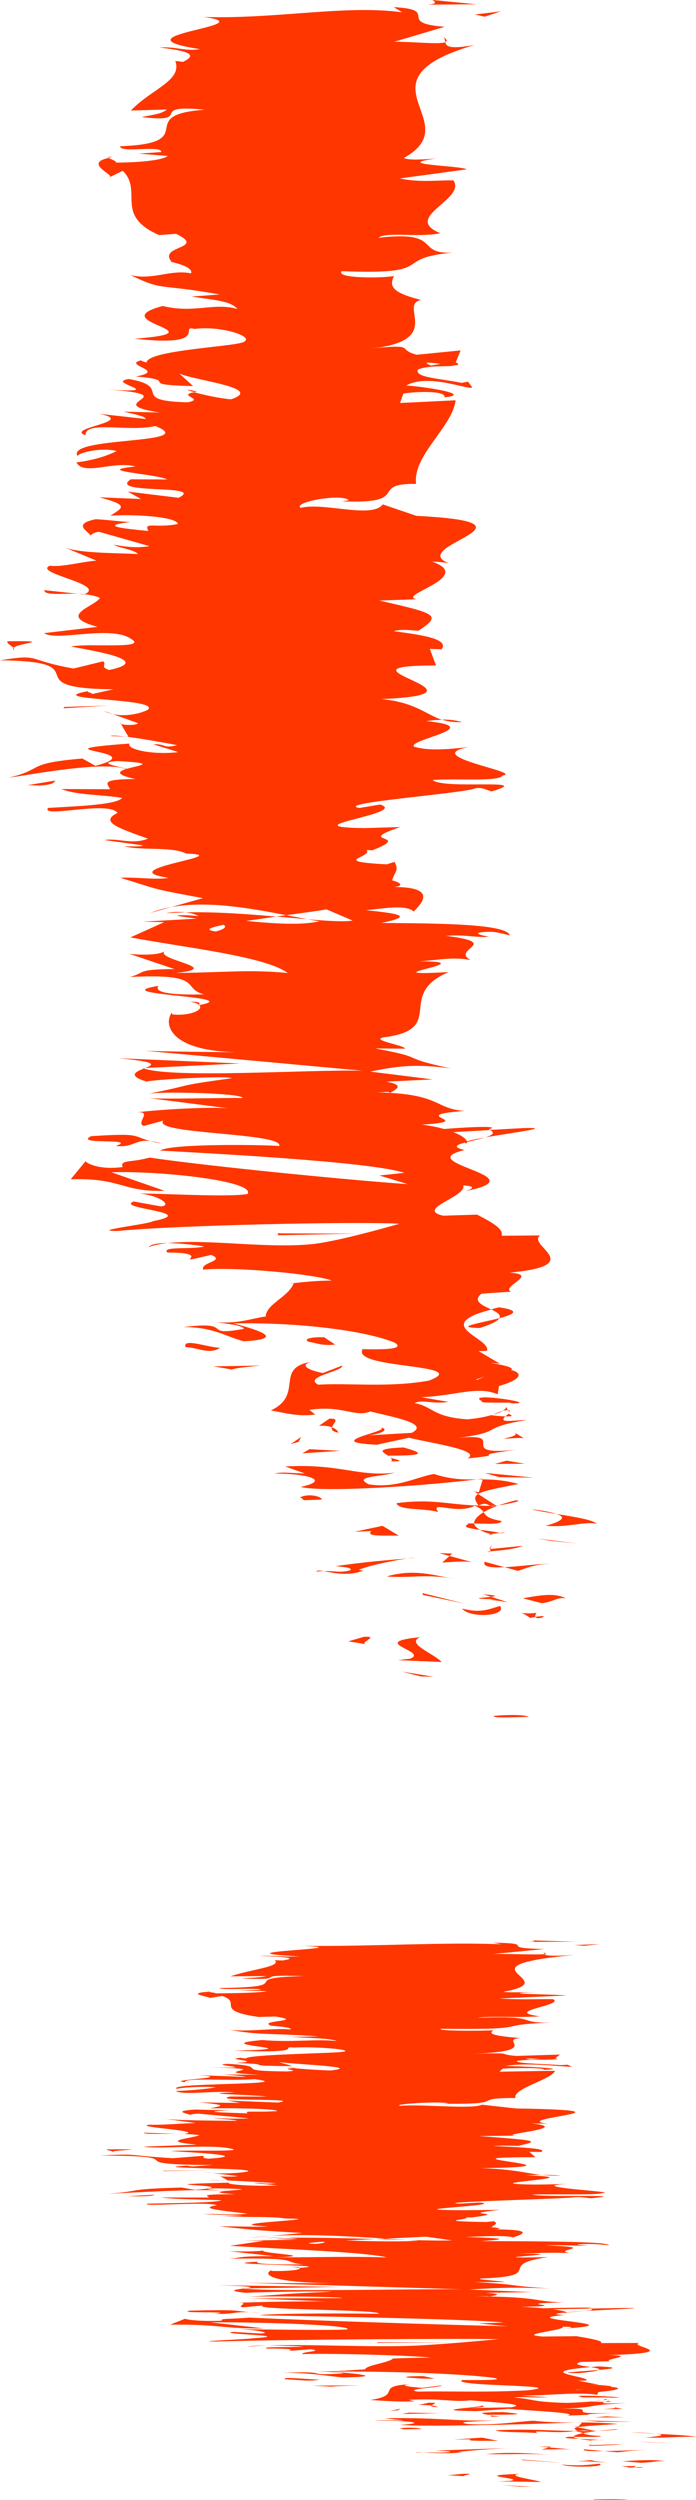 <?xml version="1.0" encoding="UTF-8"?> <svg xmlns="http://www.w3.org/2000/svg" width="56" height="201" viewBox="0 0 56 201" fill="none"><path d="M47.754 200.963C47.538 201.032 50.092 200.982 50.55 200.987C49.973 200.881 47.089 200.973 47.754 200.963Z" fill="#FF3600"></path><path d="M41.848 199.926L42.892 199.935L40.322 199.799L41.848 199.926Z" fill="#FF3600"></path><path d="M41.803 198.896C37.456 199.035 42.541 199.263 41.006 199.459L40.017 199.499L43.53 199.548C42.956 199.331 40.603 199.065 41.803 198.896Z" fill="#FF3600"></path><path d="M51.172 198.262C49.478 198.312 49.701 198.158 50.653 198.394C50.836 198.38 50.943 198.375 51.08 198.367C51.053 198.346 51.053 198.315 51.172 198.262Z" fill="#FF3600"></path><path d="M51.08 198.368C52.499 198.284 51.211 198.474 51.08 198.368Z" fill="#FF3600"></path><path d="M50.067 197.878L51.593 198.006C52.592 197.967 52.808 197.839 53.538 197.879C52.698 197.741 51.706 197.779 50.067 197.878Z" fill="#FF3600"></path><path d="M46.875 197.773L47.522 197.841C47.94 197.824 48.084 197.803 46.875 197.773Z" fill="#FF3600"></path><path d="M48.889 197.984L47.525 197.84C46.823 197.867 45.41 197.882 48.019 197.907C46.728 197.906 47.971 197.926 48.889 197.984Z" fill="#FF3600"></path><path d="M48.23 198.078C47.29 198.167 46.701 198.275 45.181 198.147C45.803 198.413 48.861 198.345 48.23 198.078Z" fill="#FF3600"></path><path d="M37.291 198.886L36.024 199.006L37.492 199.084C36.763 199.044 38.652 198.866 37.288 198.886H37.291Z" fill="#FF3600"></path><path d="M52.249 196.975C51.321 196.975 49.783 197.044 48.599 197.065L49.67 197.161C50.299 197.101 50.876 196.994 52.249 196.975Z" fill="#FF3600"></path><path d="M48.599 197.063L46.993 196.92C46.816 197.062 47.576 197.081 48.599 197.063Z" fill="#FF3600"></path><path d="M42.037 197.792L45.401 198.02L41.988 197.742L42.037 197.792Z" fill="#FF3600"></path><path d="M52.317 196.373L54.468 196.443L51.215 196.312L52.317 196.373Z" fill="#FF3600"></path><path d="M51.908 195.978C53.691 196.029 54.908 195.863 56.007 195.924C55.684 195.818 54.145 195.74 52.769 195.668C53.541 195.75 53.352 195.845 51.908 195.979V195.978Z" fill="#FF3600"></path><path d="M50.758 195.545C51.188 195.586 51.954 195.625 52.769 195.667C52.354 195.624 51.762 195.583 50.758 195.545Z" fill="#FF3600"></path><path d="M47.431 196.648C47.989 196.631 49.454 196.595 50.068 196.502L47.467 196.587C47.455 196.605 47.443 196.627 47.434 196.649L47.431 196.648Z" fill="#FF3600"></path><path d="M47.382 196.589L47.464 196.586C47.516 196.519 47.571 196.472 47.599 196.451C47.577 196.468 47.513 196.51 47.382 196.588V196.589Z" fill="#FF3600"></path><path d="M47.422 196.664C47.428 196.658 47.434 196.654 47.431 196.648C47.174 196.656 47.088 196.661 47.422 196.664Z" fill="#FF3600"></path><path d="M44.363 197.357C42.898 197.277 41.317 197.098 39.11 197.305C40.902 197.356 42.159 197.238 44.363 197.357Z" fill="#FF3600"></path><path d="M44.167 196.77L43.584 196.942C44.271 196.933 45.275 196.894 46.001 196.933L44.167 196.77Z" fill="#FF3600"></path><path d="M43.331 196.695L44.167 196.77L44.381 196.706L43.331 196.695Z" fill="#FF3600"></path><path d="M48.34 195.852C47.199 195.789 47.098 195.712 46.909 195.623C46.405 195.723 46.137 195.824 46.149 195.917C46.97 195.923 48.441 195.952 48.34 195.851V195.852Z" fill="#FF3600"></path><path d="M47.645 196.21C47.584 196.206 47.556 196.199 47.495 196.195C47.275 196.207 47.204 196.215 47.645 196.21Z" fill="#FF3600"></path><path d="M46.859 194.744C46.7 194.75 46.551 194.756 46.386 194.762C46.538 194.762 46.676 194.762 46.837 194.762L46.859 194.744Z" fill="#FF3600"></path><path d="M45.663 195.937C45.166 196.013 45.807 196.051 46.615 196.085C46.35 196.034 46.173 195.978 46.148 195.917C45.779 195.914 45.535 195.915 45.663 195.937Z" fill="#FF3600"></path><path d="M49.519 195.311C48.976 195.352 48.518 195.398 48.094 195.447C48.915 195.403 50.197 195.319 49.519 195.311Z" fill="#FF3600"></path><path d="M48.215 196.165C48.258 196.168 48.303 196.171 48.331 196.175C48.889 196.147 48.615 196.152 48.215 196.165Z" fill="#FF3600"></path><path d="M48.215 196.167C47.836 196.134 47.189 196.11 46.615 196.086C46.823 196.128 47.107 196.167 47.494 196.198C47.677 196.187 47.958 196.176 48.215 196.168V196.167Z" fill="#FF3600"></path><path d="M30.101 194.611C32.518 194.605 34.767 194.777 32.185 194.961C34.007 195.108 41.952 194.938 46.387 194.763C45.331 194.766 44.357 194.774 42.917 194.621C41.601 194.689 39.855 195.012 37.658 194.89C36.397 194.68 38.5 194.703 39.77 194.587C36.764 194.701 35.366 194.342 30.943 194.425L32.515 194.605C31.828 194.614 30.723 194.552 30.098 194.611H30.101Z" fill="#FF3600"></path><path d="M46.164 195.079L46.469 195.145C46.884 195.064 47.846 195 49.729 194.883C48.542 194.78 47.641 194.764 46.839 194.762L46.527 195.099L46.164 195.079Z" fill="#FF3600"></path><path d="M46.499 195.449C43.862 195.417 42.736 195.263 39.898 195.386C40.096 195.584 42.104 195.509 43.255 195.618C42.577 195.302 44.729 195.699 46.2 195.454C46.652 195.514 46.795 195.569 46.908 195.622C47.223 195.561 47.613 195.503 48.095 195.446C48.031 195.449 47.986 195.452 47.934 195.455H47.943C47.928 195.456 47.919 195.456 47.9 195.456C47.574 195.473 47.375 195.479 47.564 195.462C47.531 195.462 47.519 195.457 47.51 195.456C47.143 195.456 46.823 195.453 46.517 195.45C47.052 195.352 47.198 195.43 47.51 195.456C47.632 195.456 47.781 195.456 47.9 195.456C47.909 195.456 47.922 195.456 47.934 195.455L46.472 195.145C46.112 195.216 46.191 195.301 46.502 195.449H46.499Z" fill="#FF3600"></path><path d="M33.442 197.182C33.674 197.17 33.861 197.169 34.053 197.166C33.729 197.148 33.51 197.142 33.442 197.182Z" fill="#FF3600"></path><path d="M35.02 197.036C35.389 197.055 36.443 197.066 36.177 197.145C35.393 197.219 34.916 197.156 34.053 197.167C34.755 197.207 35.951 197.311 37.218 197.156L36.858 197.136C37.749 196.998 41.018 196.802 41.378 196.822C39.016 196.88 37.331 196.928 35.017 197.036H35.02Z" fill="#FF3600"></path><path d="M40.09 196.238L38.777 195.98L36.513 196.137L37.88 196.118C37.355 196.275 39.037 196.228 40.09 196.238Z" fill="#FF3600"></path><path d="M48.166 194.704L50.947 194.717L47.013 194.594L48.166 194.704Z" fill="#FF3600"></path><path d="M47.808 194.358L50.225 194.352L48.76 194.271L47.808 194.358Z" fill="#FF3600"></path><path d="M17.063 174.71L16.376 174.631C16.587 174.669 16.819 174.693 17.063 174.71Z" fill="#FF3600"></path><path d="M16.899 175.287L18.09 175.3C17.433 175.274 16.951 175.263 16.899 175.287Z" fill="#FF3600"></path><path d="M47.034 185.801C49.287 185.675 52.778 185.531 50.062 185.558L47.416 185.606C47.892 185.683 47.602 185.747 47.034 185.802V185.801Z" fill="#FF3600"></path><path d="M31.025 179.979C30.766 179.99 30.491 180.002 30.223 180.014C31.132 180.04 31.987 180.064 32.759 180.086C32.237 180.053 31.648 180.017 31.028 179.979H31.025Z" fill="#FF3600"></path><path d="M20.065 179.925L21.768 179.768C21.173 179.803 20.606 179.854 20.065 179.925Z" fill="#FF3600"></path><path d="M14.257 171.557L11.559 171.463C11.574 171.609 12.932 171.545 14.257 171.557Z" fill="#FF3600"></path><path d="M46.595 190.797C47.623 190.691 48.054 190.61 48.176 190.539C46.665 190.668 44.388 190.779 46.595 190.797Z" fill="#FF3600"></path><path d="M45.165 174.92C44.686 174.873 44.146 174.852 43.557 174.854C44.008 174.903 44.518 174.931 45.165 174.92Z" fill="#FF3600"></path><path d="M48.148 190.254C47.885 190.273 47.751 190.291 47.528 190.311C47.977 190.38 48.34 190.451 48.175 190.54C49.302 190.445 49.994 190.339 48.148 190.255V190.254Z" fill="#FF3600"></path><path d="M16.741 160.132C16.86 160.124 16.918 160.114 17.058 160.108C16.701 160.104 16.683 160.115 16.741 160.132Z" fill="#FF3600"></path><path d="M43.63 156.963C43.792 156.997 43.792 157.049 43.825 157.099C44.008 157.076 43.993 157.036 43.63 156.963Z" fill="#FF3600"></path><path d="M48.862 192.949C49.156 192.959 49.04 193.022 48.862 192.949Z" fill="#FF3600"></path><path d="M38.417 193.386C38.118 193.372 37.739 193.363 37.126 193.366C37.764 193.367 38.17 193.375 38.417 193.386Z" fill="#FF3600"></path><path d="M31.623 189.616C31.623 189.616 31.633 189.612 31.633 189.609C31.114 189.634 31.215 189.63 31.623 189.616Z" fill="#FF3600"></path><path d="M47.665 193.067C47.989 193.037 48.257 193.004 48.446 192.967C48.242 192.984 47.989 193.015 47.665 193.067Z" fill="#FF3600"></path><path d="M48.918 193.045C48.802 193.071 48.735 193.092 48.668 193.112C49.111 193.118 49.385 193.108 48.918 193.045Z" fill="#FF3600"></path><path d="M48.712 192.846C48.758 192.887 48.636 192.928 48.446 192.967C48.623 192.951 48.773 192.944 48.861 192.947C48.819 192.926 48.764 192.895 48.712 192.846Z" fill="#FF3600"></path><path d="M23.615 166.273C23.698 166.268 23.753 166.263 23.865 166.258C22.767 166.181 22.944 166.214 23.615 166.273Z" fill="#FF3600"></path><path d="M19.455 183.988C19.483 183.991 19.55 183.993 19.584 183.996C19.614 183.992 19.651 183.988 19.675 183.984L19.455 183.988Z" fill="#FF3600"></path><path d="M17.474 183.727C20.773 183.828 20.37 183.895 19.677 183.984L27.311 183.866L17.477 183.728L17.474 183.727Z" fill="#FF3600"></path><path d="M16.293 173.327L13.915 173.516C9.999 173.288 11.348 173.123 8 173.301C16.293 173.327 8.852 174.036 17.135 174.06L15.392 174.185C15.472 174.15 14.983 174.145 15.069 174.109C11.101 174.353 21.063 174.286 19.885 174.597C19.25 174.706 18.048 174.782 17.062 174.709L19.113 174.949C18.951 175.02 17.514 175.003 17.669 174.933L18.331 175.301L18.087 175.299C19.39 175.35 21.399 175.468 22.253 175.525C21.063 175.62 21.374 175.48 20.34 175.503L22.348 175.705C20.199 175.79 18.115 175.623 18.423 175.482C10.149 175.679 20.508 175.649 15.679 176.065L14.626 175.873C9.926 176.003 11.632 176.152 8.702 176.374C10.234 176.32 16.085 175.929 18.154 176.148C17.529 176.211 17.233 176.294 18.902 176.412C15.954 176.417 16.68 176.532 16.848 176.678L12.944 176.673C14.074 176.83 16.061 176.814 17.822 176.905C17.44 177.081 14.416 177.122 11.867 177.168C11.251 177.451 16.714 176.966 17.456 177.299C15.966 177.536 17.562 177.698 19.903 177.974C18.56 178.14 17.517 177.949 16.399 178.01L19.516 178.15C19.442 178.186 18.484 178.176 18.002 178.171C19.21 178.292 21.902 178.174 22.968 178.364C27.268 178.408 16.689 178.771 21.579 179C20.471 179.06 19.186 178.977 17.675 178.998C20.886 179.318 20.01 179.273 24.329 179.532L21.771 179.767C24.698 179.592 28.174 179.798 31.028 179.979C32.441 179.916 33.681 179.862 34.27 179.826L36.373 180.12C35.732 180.158 34.392 180.131 32.759 180.086C33.082 180.106 33.4 180.124 33.696 180.139C32.255 180.249 30 180.199 27.817 180.129C28.626 180.091 29.435 180.052 30.223 180.015C27.848 179.948 25.22 179.885 22.934 179.906C23.386 179.924 23.773 179.961 23.99 180.001C23.346 179.983 22.769 179.973 22.382 179.982C21.97 179.993 22.836 180.023 23.831 180.069L19.482 180.149L21.213 180.161L18.496 180.56C22.885 180.83 29.337 181.055 31.147 181.493C27.952 181.393 25.934 181.485 22.153 181.491C26.151 181.358 20.444 181.151 21.249 180.918C20.831 181.04 19.027 181.019 18.399 180.99L22.049 181.392C18.954 181.392 19.732 181.486 18.457 181.598C24.567 181.498 22.537 181.892 24.417 182.053C22.363 182.07 20.267 182.038 20.755 181.831C16.161 182.071 27.946 182.099 24.042 182.333C23.99 182.283 24.304 182.255 23.261 182.239C25.089 182.35 23.654 182.639 21.863 182.579L21.82 182.529C21.106 182.863 21.808 183.538 27.003 183.567C26.331 183.573 20.743 183.547 19.693 183.532L37.181 184.054C32.722 184.019 22.107 184.262 19.58 183.997C18.948 184.079 18.209 184.179 19.79 184.339C20.422 184.283 26.23 184.179 26.642 184.251C21.686 184.473 23.993 184.401 19.772 184.667C20.724 184.583 27.72 184.644 27.503 184.771C26.456 184.755 20.602 184.811 19.873 184.767L26.749 185.054C25.51 184.981 20.932 185.065 18.994 185.145C20.337 185.106 18.881 185.42 19.564 185.502L21.148 185.361C20.126 185.724 30.818 185.671 30.473 186.026C29.05 185.99 21.741 185.961 20.886 186.146C24.405 186.212 37.813 186.431 40.529 186.729L38.524 186.799L40.822 187.027C35.527 186.906 24.378 186.54 20.038 186.33C18.453 186.472 17.669 186.378 17.861 186.578C15.981 186.659 14.998 186.483 14.886 186.424L13.689 186.899C17.794 186.858 17.822 187.236 21.24 187.201L16.964 186.715C21.06 186.674 28.62 186.95 27.915 187.285C26.288 187.377 20.608 187.26 19.241 187.274C20.657 187.309 21.954 187.574 20.956 187.61L18.756 187.48C17.221 187.673 24.21 187.753 20.306 187.996C20.047 188.073 15.035 188.253 17.465 188.253C22.14 188.102 36.623 188 40.142 188.063C39.828 188.091 35.686 188.487 33.378 188.588C29.713 188.734 24.619 188.448 21.472 188.573C22.592 188.571 23.981 188.632 24.427 188.659C23.474 188.745 20.953 188.645 21.469 188.817C25.632 188.822 21.136 189.174 24.991 188.88C26.188 189.043 24.146 189.066 24.338 189.265C27.024 189.185 33.497 189.39 34.691 189.553C33.632 189.549 32.258 189.596 31.63 189.619C31.272 189.97 29.398 190.169 29.38 190.494C28.376 190.531 27.164 190.695 25.37 190.641C26.108 190.682 27.521 190.717 27.628 190.817C24.042 191.034 27.054 190.596 22.742 190.772C25.159 190.769 26.093 191.011 27.613 191.144C31.343 191.075 28.309 190.809 26.792 190.675C31.941 190.642 37.349 190.856 39.754 191.179C41.048 191.439 36.434 191.318 37.169 191.36C36.299 191.872 46.188 191.73 42.498 192.174C39.226 192.364 35.97 192.228 33.607 192.281C32.35 192.07 35.67 191.929 35.527 191.781L33.986 191.974C32.89 191.912 32.054 191.771 33 191.684C30.061 191.844 32.484 192.544 29.792 192.955C30.897 193.017 32.045 193.128 33.36 193.062L32.893 192.941C35.53 192.808 36.568 193.147 37.795 192.982C39.666 193.134 42.602 193.298 41.125 193.542L37.386 193.614C38.478 193.601 39.605 193.445 38.46 193.388C40.124 193.472 33.421 193.784 38.326 193.853L40.908 193.67C42.8 193.823 46.786 193.998 45.62 194.213C49.307 194.09 45.193 194.168 49.506 193.989C44.137 194.157 49.695 193.46 44.055 193.707C49.063 193.519 46.164 193.431 50.428 193.203C49.194 193.218 48.071 193.289 48.666 193.112C48.306 193.107 47.845 193.092 47.577 193.083C47.61 193.077 47.629 193.075 47.668 193.071C47.617 193.075 47.577 193.078 47.522 193.082C47.336 193.076 47.299 193.075 47.47 193.086C46.933 193.13 46.286 193.169 45.599 193.188C42.758 193.123 42.828 192.847 41.357 192.764C41.937 192.657 42.776 192.797 44.088 192.731L41.885 192.608C44.625 192.574 46.42 192.303 48.041 192.533L48.151 192.315C49.68 192.175 50.281 191.995 49.121 191.895C49.707 191.788 46.072 191.656 48.224 191.731L46.505 191.401L47.189 191.393C47.513 191.054 42.608 190.728 47.531 190.311C46.832 190.202 45.977 190.091 46.744 189.896L49.112 189.844C48.276 189.704 51.462 189.393 48.987 189.346C55.36 189.151 50.342 188.632 51.459 188.37L48.361 188.378C48.529 188.201 47.641 188.036 46.386 187.825L43.652 187.852C41.393 187.675 45.572 187.356 45.276 187.06C46.322 187.075 46.054 187.152 45.425 187.209C51.587 186.821 40.896 186.479 45.382 186.133C44.384 186.057 44.72 185.996 45.407 185.937C45.413 185.945 45.465 185.951 45.55 185.956C45.584 185.948 45.587 185.935 45.581 185.923C46.051 185.885 46.597 185.846 47.033 185.804C46.371 185.841 45.825 185.876 45.572 185.906C45.514 185.844 45.169 185.752 44.479 185.662L47.415 185.609C47.375 185.602 47.382 185.597 47.33 185.589C48.41 185.493 45.935 185.522 43.725 185.581C43.24 185.536 42.657 185.496 41.946 185.466C46.686 185.372 40.337 185.23 45.395 185.107C42.925 185.055 43.517 184.651 38.326 184.623C39.003 184.617 39.324 184.588 39.367 184.638C39.956 184.532 40.542 184.427 39.074 184.34L42.809 184.282L37.776 184.077C40.05 183.93 41.372 183.869 44.25 183.993C39.815 183.683 42.574 183.733 38.182 183.471L40.6 183.476C40.505 183.376 37.261 183.229 39.257 183.162C43.841 182.922 39.855 182.054 44.103 181.469C36.992 181.601 47.284 181.193 41.772 181.187C43.453 181.148 44.403 181.067 45.868 181.154C44.207 180.867 48.526 180.709 43.872 180.52C45.562 180.482 46.341 180.575 47.339 180.543C46.976 180.521 45.874 180.455 46.878 180.422C47.879 180.389 48.291 180.461 49.027 180.506C48.737 180.209 43.551 180.192 38.683 180.182C40.984 180.025 40.658 179.951 37.462 179.849C39.052 179.793 40.716 179.701 41.292 179.885C41.521 179.78 43.612 179.242 39.709 179.24C40.697 179.206 39.995 179.094 39.544 179.067C39.77 178.833 40.12 178.811 39.748 178.582L39.11 178.647C34.401 178.565 38.057 178.458 37.49 178.273L37.972 178.277C41.36 177.845 36.342 178.096 40.212 177.669L37.285 177.697C30.985 177.668 40.993 177.319 38.582 177.079L36.913 177.17C34.755 177.039 45.471 176.786 46.255 176.652C46.802 176.622 47.134 176.697 47.54 176.737C51.248 176.384 43.704 176.696 42.809 176.437C44.879 176.387 48.071 176.493 48.453 176.318C50.128 176.23 41.729 175.818 45.697 175.575C44.103 175.629 42.51 175.682 41.314 175.563C40.743 175.378 47.339 175.058 42.312 174.894C42.748 174.87 43.163 174.861 43.56 174.86C42.263 174.719 41.402 174.4 38.68 174.316C48.792 174.181 33.76 173.434 43.084 173.436L42.584 173.001L43.536 173.013C44.152 172.734 41.918 172.636 39.681 172.537C40.316 172.473 41.186 172.52 41.674 172.525C43.557 172.118 43.16 172.079 38.518 171.735L41.543 171.701C39.785 171.607 46.292 171.116 42.764 170.714C43.105 170.718 43.694 170.727 44.119 170.759C40.569 170.305 52.521 169.695 41.506 169.515L38.796 169.215C37.935 169.598 34.016 169.15 32.182 169.306C31.538 169.154 35.512 168.921 36.073 169.108L35.521 169.135C41.262 169.212 37.563 168.661 41.476 168.678C41.204 167.922 44.394 167.193 44.659 166.488L40.191 166.558L40.453 166.312C41.494 166.251 43.948 166.235 43.759 166.41C46.292 166.324 41.647 166.11 40.676 166.102C42.495 165.762 45.88 166.25 45.99 166.144L45.66 166L45.138 166.031C43.316 165.91 41.384 165.895 41.61 165.684C42.507 165.553 44.366 165.623 44.54 165.57C44.857 165.571 45.007 165.555 44.671 165.49L45.062 165.181L41.534 165.294C39.8 165.151 41.726 165.002 37.728 165.134C43.89 164.942 39.971 163.981 41.888 163.858C39.324 163.656 39.376 163.465 39.696 163.23C38.961 163.286 34.996 163.307 35.487 163.105C43.664 163.21 39.049 162.745 44.94 162.603C41.033 162.735 43.997 162.021 38.448 162.229C39.116 162.062 41.509 162.231 43.438 162.111C40.282 161.693 45.532 161.23 44.485 160.726C43.414 160.713 41.766 160.79 40.175 160.675L45.556 160.436C45.034 160.335 39.364 160.315 43.099 160.153C42.196 160.174 40.832 160.206 40.493 160.138C45.764 159.188 36.302 158.113 46.188 157.177C44.1 157.3 43.899 157.208 43.829 157.106C43.328 157.169 41.176 157.089 39.721 157.093L43.783 156.701C39.748 156.6 43.533 156.253 39.678 156.186L40.365 156.322C35.817 156.118 30.226 156.504 24.381 156.443C29.551 156.672 16.68 156.918 24.079 157.286C22.882 157.35 22.198 157.214 20.84 157.244C23.343 157.34 23.859 157.443 22.724 157.62L22.104 157.596C22.687 158.116 20.202 158.323 18.53 158.896L21.423 158.868C21.029 158.991 20.123 159.012 19.397 159.067C23.773 159.233 19.659 158.718 24.488 158.874C18.597 159.008 24.359 159.753 17.669 159.831C17.626 160.023 21.02 159.791 20.971 159.983L19.159 160.025L21.487 160.085C21.097 160.209 18.832 160.262 17.3 160.259C17.483 160.229 16.876 160.17 16.744 160.136C14.605 160.29 17.452 160.601 16.753 160.654L17.877 160.475C19.546 161.007 17.141 161.636 20.801 162.159L22.168 162.126C24.677 162.522 20.657 162.429 21.811 162.858L21.487 162.841C22.843 162.932 23.526 163.047 23.364 163.162C21.771 163.049 20.251 163.352 18.49 163.205C21.185 163.634 20.611 163.42 25.672 163.714L23.407 163.77C25.452 163.872 26.529 163.883 27.109 164.096C25.171 163.916 23.657 164.22 21.094 164.017C16.128 164.445 26.072 164.693 18.826 164.874C25.086 165.097 22.314 164.5 23.651 164.619C25.702 164.529 28.33 164.802 27.695 164.939C27.552 165.08 19.674 165.156 19.784 165.514C19.815 165.478 19.342 165.475 19.369 165.439C17.767 165.568 21.527 165.708 18.927 165.864C22.711 165.966 18.704 166.077 23.535 166.116L22.427 165.785C23.685 165.974 29.334 166.163 26.587 166.462C25.614 166.436 24.335 166.341 23.621 166.277C22.192 166.362 24.561 166.452 23.096 166.54C18.258 166.501 22.055 166.139 18.371 165.931C16.326 166.021 21.863 166.316 16.628 166.203C23.285 166.364 15.78 166.553 20.859 166.808L17.962 166.785C18.417 166.825 19.784 166.907 19.708 166.977L15.957 166.841C19.155 167.045 13.146 167.213 14.886 167.405C14.803 167.01 18.377 167.324 20.495 167.162C24.362 167.655 12.914 167.425 14.293 167.973C13.887 167.898 16.039 167.699 17.379 167.817C16.781 167.92 15.667 168.054 14.147 168.115C14.742 168.477 17.129 168.065 18.905 168.222C15.374 168.339 20.34 168.402 21.466 168.561L18.521 168.557C16.625 168.965 24.655 168.677 22.366 169.042L18.286 168.88L19.339 169.074L15.991 169.029C18.472 169.243 17.828 169.306 16.885 169.511C18.96 169.467 22.229 169.545 22.317 169.727C20.566 169.849 19.519 169.655 19.937 169.912C18.096 169.852 15.783 169.785 18.499 169.677C17.538 169.664 16.653 169.617 15.704 169.604C13.689 169.735 15.24 169.939 15.264 170.033C15.374 169.997 15.533 169.954 15.954 169.932L20.032 170.31C18.927 170.368 18.038 170.32 17.169 170.273C17.486 170.349 18.841 170.404 19.091 170.515C16.699 170.484 14.226 170.488 13.1 170.329L15.752 170.688C14.712 170.711 12.893 170.868 12.011 170.821C10.604 171.018 16.653 171.31 14.794 171.57C15.258 171.584 15.704 171.612 16.045 171.668C15.502 171.914 12.563 172.13 15.844 172.424L11.55 172.588C12.523 172.817 16.958 172.365 18.576 172.746C19.943 173.016 14.913 172.846 13.72 172.94C15.884 173.074 20.288 173.307 16.796 173.555C15.987 173.473 16.622 173.409 16.305 173.332L16.293 173.327ZM18.209 176.143C17.593 176.089 15.682 175.982 17.419 175.94C20.794 175.999 19.18 176.048 18.209 176.143ZM25.376 180.405C24.402 180.367 24.881 180.304 25.995 180.23C26.236 180.281 26.13 180.339 25.376 180.405ZM46.411 192.154C46.362 192.152 46.328 192.151 46.267 192.149C47.406 192.02 46.957 192.066 46.411 192.154ZM45.147 192.413C45.559 192.435 45.968 192.431 46.377 192.417C45.633 192.405 45.578 192.349 45.782 192.284C45.013 192.307 44.482 192.343 45.147 192.413ZM43.453 165.532L42.684 165.578C41.839 165.466 42.602 165.499 43.453 165.532Z" fill="#FF3600"></path><path d="M21.335 179.932C21.832 179.915 22.382 179.91 22.934 179.905C22.44 179.885 21.866 179.886 21.335 179.932Z" fill="#FF3600"></path><path d="M14.754 171.576C14.779 171.574 14.77 171.571 14.788 171.568C14.611 171.563 14.434 171.561 14.257 171.559L14.754 171.576Z" fill="#FF3600"></path><path d="M19.955 188.679C20.376 188.624 20.913 188.592 21.469 188.57C20.749 188.571 20.141 188.598 19.955 188.679Z" fill="#FF3600"></path><path d="M50.247 193.703L49.469 193.549C49.622 193.625 48.978 193.657 48.514 193.7C49.2 193.691 50.195 193.653 50.247 193.703Z" fill="#FF3600"></path><path d="M32.13 195.24C32.493 195.261 32.173 195.29 32.539 195.309L33.906 195.292C33.809 195.192 32.701 195.13 32.127 195.239L32.13 195.24Z" fill="#FF3600"></path><path d="M40.474 193.926C37.999 193.958 38.848 194.052 39.315 194.161C39.306 194.154 39.284 194.148 39.315 194.141C42.782 194.147 41.628 194.036 40.477 193.926H40.474Z" fill="#FF3600"></path><path d="M39.399 194.188C39.518 194.221 39.586 194.256 39.47 194.291C40.858 194.293 39.757 194.246 39.399 194.188Z" fill="#FF3600"></path><path d="M46.814 192.72C46.179 192.777 49.985 192.731 48.975 192.767C52.131 192.804 45.135 192.44 46.814 192.72Z" fill="#FF3600"></path><path d="M32.322 194.079L35.377 194.015L32.908 193.971L32.322 194.079Z" fill="#FF3600"></path><path d="M34.501 193.173L33.668 193.359C34.181 193.352 34.483 193.372 34.715 193.399C34.809 193.288 35.408 193.162 34.501 193.173Z" fill="#FF3600"></path><path d="M34.715 193.398C34.66 193.457 34.73 193.511 35.231 193.54C35.197 193.509 35.09 193.442 34.715 193.398Z" fill="#FF3600"></path><path d="M31.386 193.837L32.021 193.78L32.234 193.65L31.386 193.837Z" fill="#FF3600"></path><path d="M34.966 191.23L34.078 191.039C33.028 191.026 32.39 191.084 32.811 191.154C33.543 191.196 33.956 191.267 34.966 191.23Z" fill="#FF3600"></path><path d="M26.63 191.884C27.262 191.826 27.943 191.818 28.95 191.781L25.159 191.801L26.63 191.884Z" fill="#FF3600"></path><path d="M25.709 191.314C24.656 191.301 22.672 191.048 22.925 191.296C23.969 191.309 24.854 191.501 25.709 191.314Z" fill="#FF3600"></path><path d="M30.332 188.316L30.384 188.366L36.598 188.324L30.332 188.316Z" fill="#FF3600"></path><path d="M15.337 185.768C13.857 186.01 19.174 185.806 17.324 186.027C18.795 186.075 18.835 185.847 20.104 185.898C18.548 185.763 19.421 185.685 15.334 185.769L15.337 185.768Z" fill="#FF3600"></path><path d="M20.105 185.898C20.35 185.92 20.649 185.942 21.055 185.966C20.664 185.927 20.368 185.909 20.105 185.898Z" fill="#FF3600"></path><path d="M46.998 156.438L48.304 156.297L46.207 156.38L46.998 156.438Z" fill="#FF3600"></path><path d="M42.403 156.122L46.365 156.112L42.785 156C42.959 156.035 43.298 156.102 42.403 156.122Z" fill="#FF3600"></path><path d="M10.235 176.573L11.191 176.582C12.222 176.558 12.299 176.523 12.457 176.451L10.235 176.572V176.573Z" fill="#FF3600"></path><path d="M13.182 174.523L13.102 174.558L16.686 174.49L13.182 174.523Z" fill="#FF3600"></path><path d="M8.608 172.803C8.458 172.874 9.258 172.956 9.105 173.027C8.458 172.874 13.076 172.785 8.608 172.803Z" fill="#FF3600"></path><path d="M39.754 137.967C39.538 138.177 42.092 138.025 42.55 138.04C41.973 137.717 39.089 137.997 39.754 137.967Z" fill="#FF3600"></path><path d="M33.848 134.781L34.892 134.809L32.322 134.391L33.848 134.781Z" fill="#FF3600"></path><path d="M33.803 131.625C29.456 132.049 34.541 132.748 33.006 133.353L32.017 133.475L35.53 133.624C34.956 132.959 32.603 132.141 33.803 131.625Z" fill="#FF3600"></path><path d="M43.172 129.677C41.478 129.83 41.701 129.356 42.653 130.083C42.836 130.04 42.943 130.025 43.08 130C43.053 129.933 43.053 129.839 43.172 129.677Z" fill="#FF3600"></path><path d="M43.08 129.999C44.499 129.742 43.211 130.325 43.08 129.999Z" fill="#FF3600"></path><path d="M42.067 128.501L43.593 128.895C44.592 128.776 44.808 128.382 45.538 128.504C44.698 128.08 43.706 128.199 42.067 128.501Z" fill="#FF3600"></path><path d="M38.875 128.176L39.522 128.383C39.94 128.331 40.084 128.267 38.875 128.176Z" fill="#FF3600"></path><path d="M40.889 128.825L39.525 128.383C38.823 128.465 37.41 128.511 40.019 128.59C38.728 128.587 39.971 128.648 40.889 128.825Z" fill="#FF3600"></path><path d="M40.23 129.113C39.29 129.385 38.701 129.718 37.181 129.324C37.803 130.142 40.861 129.931 40.23 129.113Z" fill="#FF3600"></path><path d="M29.291 131.595L28.024 131.961L29.492 132.202C28.763 132.08 30.652 131.534 29.288 131.595H29.291Z" fill="#FF3600"></path><path d="M44.249 125.725C43.321 125.725 41.783 125.938 40.599 126.002L41.67 126.295C42.299 126.112 42.876 125.783 44.249 125.725Z" fill="#FF3600"></path><path d="M40.599 126L38.993 125.561C38.816 125.997 39.576 126.055 40.599 126Z" fill="#FF3600"></path><path d="M34.037 128.233L37.401 128.932L33.988 128.08L34.037 128.233Z" fill="#FF3600"></path><path d="M44.317 123.883L46.468 124.097L43.215 123.697L44.317 123.883Z" fill="#FF3600"></path><path d="M43.908 122.671C45.691 122.827 46.908 122.317 48.007 122.503C47.684 122.18 46.145 121.939 44.769 121.719C45.541 121.969 45.352 122.262 43.908 122.674V122.671Z" fill="#FF3600"></path><path d="M42.758 121.34C43.188 121.465 43.954 121.584 44.769 121.715C44.354 121.581 43.762 121.456 42.758 121.34Z" fill="#FF3600"></path><path d="M39.431 124.728C39.989 124.676 41.454 124.566 42.068 124.279L39.467 124.539C39.455 124.597 39.443 124.664 39.434 124.731L39.431 124.728Z" fill="#FF3600"></path><path d="M39.382 124.543L39.464 124.534C39.516 124.327 39.571 124.183 39.599 124.119C39.577 124.171 39.513 124.299 39.382 124.54V124.543Z" fill="#FF3600"></path><path d="M39.422 124.776C39.428 124.757 39.434 124.745 39.431 124.727C39.174 124.751 39.088 124.766 39.422 124.776Z" fill="#FF3600"></path><path d="M36.363 126.901C34.898 126.657 33.317 126.108 31.11 126.743C32.902 126.898 34.159 126.535 36.363 126.901Z" fill="#FF3600"></path><path d="M36.167 125.098L35.584 125.626C36.271 125.598 37.275 125.479 38.001 125.598L36.167 125.098Z" fill="#FF3600"></path><path d="M35.331 124.867L36.167 125.096L36.381 124.901L35.331 124.867Z" fill="#FF3600"></path><path d="M40.34 122.28C39.199 122.088 39.098 121.85 38.909 121.578C38.405 121.883 38.137 122.195 38.149 122.482C38.97 122.5 40.441 122.588 40.34 122.277V122.28Z" fill="#FF3600"></path><path d="M39.645 123.384C39.584 123.372 39.556 123.35 39.495 123.338C39.275 123.375 39.204 123.399 39.645 123.384Z" fill="#FF3600"></path><path d="M38.859 118.885C38.7 118.903 38.551 118.921 38.386 118.94C38.538 118.94 38.676 118.94 38.837 118.94L38.859 118.885Z" fill="#FF3600"></path><path d="M37.663 122.543C37.166 122.775 37.807 122.891 38.615 122.998C38.35 122.839 38.173 122.668 38.148 122.482C37.779 122.473 37.535 122.476 37.663 122.543Z" fill="#FF3600"></path><path d="M41.519 120.621C40.976 120.749 40.518 120.89 40.094 121.039C40.915 120.905 42.197 120.646 41.519 120.621Z" fill="#FF3600"></path><path d="M40.215 123.245C40.258 123.254 40.303 123.263 40.331 123.275C40.889 123.19 40.615 123.205 40.215 123.245Z" fill="#FF3600"></path><path d="M40.215 123.248C39.836 123.145 39.189 123.071 38.615 122.998C38.823 123.126 39.107 123.245 39.494 123.343C39.677 123.309 39.958 123.276 40.215 123.251V123.248Z" fill="#FF3600"></path><path d="M22.101 118.474C24.518 118.456 26.767 118.984 24.185 119.549C26.007 120 33.952 119.478 38.387 118.941C37.331 118.95 36.357 118.975 34.917 118.505C33.601 118.715 31.855 119.707 29.658 119.332C28.397 118.688 30.5 118.758 31.77 118.401C28.764 118.752 27.366 117.65 22.943 117.903L24.515 118.456C23.828 118.483 22.723 118.294 22.098 118.474H22.101Z" fill="#FF3600"></path><path d="M38.164 119.911L38.469 120.113C38.884 119.865 39.846 119.67 41.729 119.31C40.542 118.992 39.641 118.944 38.839 118.938L38.527 119.972L38.164 119.911Z" fill="#FF3600"></path><path d="M38.499 121.047C35.862 120.95 34.736 120.476 31.898 120.855C32.096 121.462 34.104 121.23 35.255 121.566C34.577 120.596 36.729 121.813 38.2 121.062C38.652 121.246 38.795 121.417 38.908 121.578C39.223 121.392 39.613 121.212 40.095 121.038C40.031 121.047 39.986 121.056 39.934 121.066H39.943C39.928 121.069 39.919 121.069 39.9 121.069C39.574 121.12 39.375 121.139 39.564 121.087C39.531 121.087 39.519 121.072 39.51 121.069C39.143 121.069 38.823 121.059 38.517 121.05C39.052 120.751 39.198 120.989 39.51 121.069C39.632 121.069 39.781 121.069 39.9 121.069C39.909 121.069 39.922 121.069 39.934 121.066L38.472 120.113C38.112 120.333 38.191 120.592 38.502 121.047H38.499Z" fill="#FF3600"></path><path d="M25.442 126.363C25.674 126.326 25.86 126.323 26.053 126.314C25.729 126.259 25.509 126.241 25.442 126.363Z" fill="#FF3600"></path><path d="M27.02 125.912C27.39 125.974 28.442 126.007 28.177 126.248C27.393 126.474 26.916 126.282 26.053 126.315C26.755 126.437 27.951 126.758 29.218 126.282L28.858 126.221C29.749 125.796 33.018 125.195 33.378 125.256C31.015 125.436 29.331 125.583 27.017 125.912H27.02Z" fill="#FF3600"></path><path d="M32.09 123.464L30.777 122.674L28.513 123.153L29.88 123.095C29.355 123.577 31.037 123.434 32.09 123.464Z" fill="#FF3600"></path><path d="M40.166 118.761L42.947 118.8L39.013 118.422L40.166 118.761Z" fill="#FF3600"></path><path d="M39.808 117.699L42.225 117.681L40.76 117.434L39.808 117.699Z" fill="#FF3600"></path><path d="M9.063 57.412L8.376 57.168C8.587 57.284 8.819 57.357 9.063 57.412Z" fill="#FF3600"></path><path d="M8.899 59.181L10.09 59.221C9.434 59.142 8.951 59.108 8.899 59.181Z" fill="#FF3600"></path><path d="M39.034 91.442C41.287 91.058 44.778 90.615 42.062 90.698L39.416 90.844C39.892 91.082 39.602 91.277 39.034 91.445V91.442Z" fill="#FF3600"></path><path d="M23.025 73.578C22.766 73.615 22.491 73.651 22.223 73.688C23.132 73.767 23.987 73.841 24.759 73.908C24.237 73.807 23.648 73.697 23.028 73.578H23.025Z" fill="#FF3600"></path><path d="M12.065 73.41L13.768 72.928C13.173 73.038 12.606 73.193 12.065 73.41Z" fill="#FF3600"></path><path d="M6.257 47.737L3.559 47.447C3.574 47.896 4.932 47.701 6.257 47.737Z" fill="#FF3600"></path><path d="M38.595 106.769C39.623 106.445 40.054 106.195 40.176 105.979C38.665 106.375 36.388 106.714 38.595 106.769Z" fill="#FF3600"></path><path d="M37.165 58.054C36.686 57.908 36.146 57.844 35.557 57.85C36.008 58.003 36.518 58.088 37.165 58.054Z" fill="#FF3600"></path><path d="M40.148 105.104C39.885 105.162 39.751 105.216 39.528 105.277C39.977 105.491 40.34 105.708 40.175 105.983C41.302 105.69 41.994 105.366 40.148 105.107V105.104Z" fill="#FF3600"></path><path d="M8.741 12.679C8.86 12.655 8.918 12.624 9.058 12.606C8.701 12.594 8.683 12.627 8.741 12.679Z" fill="#FF3600"></path><path d="M35.63 2.957C35.792 3.061 35.792 3.223 35.825 3.375C36.008 3.305 35.993 3.18 35.63 2.957Z" fill="#FF3600"></path><path d="M40.862 113.373C41.156 113.404 41.04 113.597 40.862 113.373Z" fill="#FF3600"></path><path d="M30.417 114.715C30.118 114.672 29.739 114.645 29.126 114.654C29.764 114.657 30.17 114.682 30.417 114.715Z" fill="#FF3600"></path><path d="M23.623 103.15C23.623 103.15 23.633 103.138 23.633 103.129C23.114 103.205 23.215 103.193 23.623 103.15Z" fill="#FF3600"></path><path d="M39.665 113.74C39.989 113.648 40.257 113.545 40.446 113.432C40.242 113.484 39.989 113.578 39.665 113.74Z" fill="#FF3600"></path><path d="M40.918 113.668C40.802 113.747 40.735 113.811 40.668 113.872C41.111 113.891 41.385 113.86 40.918 113.668Z" fill="#FF3600"></path><path d="M40.712 113.061C40.758 113.189 40.636 113.314 40.446 113.433C40.623 113.384 40.773 113.363 40.861 113.372C40.819 113.308 40.764 113.213 40.712 113.061Z" fill="#FF3600"></path><path d="M15.615 31.521C15.698 31.506 15.752 31.491 15.865 31.476C14.767 31.238 14.944 31.338 15.615 31.521Z" fill="#FF3600"></path><path d="M11.455 85.874C11.483 85.884 11.55 85.89 11.584 85.899C11.614 85.887 11.651 85.874 11.675 85.865L11.455 85.874Z" fill="#FF3600"></path><path d="M9.474 85.074C12.773 85.385 12.37 85.59 11.677 85.865L19.311 85.501L9.477 85.077L9.474 85.074Z" fill="#FF3600"></path><path d="M8.293 53.169L5.915 53.749C1.999 53.05 3.348 52.544 0 53.09C8.293 53.169 0.852 55.346 9.135 55.419L7.392 55.803C7.472 55.694 6.983 55.678 7.069 55.568C3.101 56.316 13.063 56.112 11.885 57.067C11.25 57.4 10.048 57.635 9.062 57.409L11.113 58.147C10.951 58.364 9.513 58.312 9.669 58.099L10.331 59.228L10.087 59.219C11.39 59.377 13.399 59.738 14.253 59.915C13.063 60.205 13.374 59.774 12.34 59.847L14.348 60.467C12.199 60.727 10.115 60.214 10.423 59.78C2.149 60.388 12.508 60.293 7.679 61.572L6.626 60.983C1.926 61.38 3.632 61.837 0.702 62.518C2.234 62.353 8.085 61.154 10.154 61.825C9.529 62.017 9.233 62.274 10.902 62.634C7.954 62.649 8.68 63.003 8.848 63.452L4.944 63.437C6.074 63.919 8.061 63.87 9.822 64.148C9.44 64.688 6.416 64.813 3.867 64.954C3.251 65.823 8.714 64.334 9.455 65.356C7.966 66.083 9.562 66.58 11.903 67.429C10.56 67.939 9.517 67.353 8.399 67.539L11.516 67.969C11.442 68.079 10.484 68.049 10.002 68.033C11.21 68.403 13.902 68.042 14.968 68.625C19.268 68.76 8.689 69.874 13.579 70.576C12.471 70.762 11.186 70.505 9.675 70.57C12.886 71.552 12.01 71.415 16.329 72.209L13.771 72.929C16.698 72.392 20.174 73.026 23.028 73.579C24.441 73.387 25.68 73.222 26.27 73.112L28.372 74.012C27.732 74.128 26.392 74.046 24.759 73.909C25.082 73.97 25.4 74.025 25.696 74.07C24.255 74.409 22 74.257 19.817 74.04C20.626 73.924 21.435 73.805 22.223 73.692C19.848 73.484 17.22 73.292 14.934 73.356C15.386 73.411 15.773 73.524 15.99 73.649C15.346 73.594 14.769 73.561 14.382 73.591C13.97 73.625 14.836 73.716 15.831 73.857L11.482 74.101L13.213 74.138L10.496 75.364C14.885 76.192 21.337 76.881 23.147 78.227C19.952 77.919 17.934 78.203 14.153 78.221C18.151 77.812 12.444 77.177 13.249 76.463C12.831 76.835 11.027 76.771 10.399 76.683L14.049 77.916C10.954 77.916 11.732 78.206 10.457 78.548C16.567 78.243 14.537 79.451 16.417 79.946C14.363 79.998 12.267 79.897 12.755 79.262C8.161 80.001 19.946 80.086 16.042 80.803C15.99 80.651 16.304 80.565 15.261 80.516C17.089 80.855 15.654 81.743 13.863 81.557L13.82 81.405C13.106 82.43 13.808 84.499 19.003 84.591C18.331 84.609 12.743 84.53 11.693 84.481L29.181 86.084C24.722 85.977 14.107 86.721 11.58 85.909C10.948 86.16 10.209 86.468 11.79 86.959C12.422 86.785 18.23 86.468 18.642 86.688C13.686 87.368 15.993 87.149 11.772 87.967C12.724 87.707 19.72 87.893 19.503 88.284C18.456 88.235 12.602 88.406 11.873 88.272L18.749 89.154C17.51 88.928 12.932 89.188 10.994 89.432C12.337 89.313 10.881 90.277 11.565 90.527L13.149 90.094C12.126 91.208 22.818 91.046 22.473 92.136C21.05 92.026 13.741 91.934 12.886 92.502C16.405 92.707 29.813 93.378 32.529 94.294L30.524 94.507L32.822 95.206C27.527 94.834 16.378 93.714 12.038 93.067C10.454 93.503 9.669 93.216 9.861 93.83C7.981 94.077 6.999 93.537 6.886 93.357L5.689 94.812C9.794 94.687 9.822 95.847 13.24 95.74L8.964 94.248C13.06 94.123 20.62 94.971 19.915 95.997C18.288 96.281 12.608 95.92 11.241 95.963C12.657 96.073 13.954 96.885 12.956 96.995L10.756 96.598C9.22 97.19 16.21 97.434 12.306 98.179C12.047 98.417 7.035 98.969 9.465 98.969C14.14 98.506 28.623 98.191 32.142 98.387C31.828 98.472 27.686 99.687 25.378 99.995C21.713 100.444 16.619 99.568 13.472 99.949C14.592 99.943 15.981 100.132 16.427 100.215C15.474 100.477 12.953 100.172 13.469 100.7C17.632 100.715 13.136 101.796 16.991 100.892C18.188 101.393 16.146 101.463 16.338 102.074C19.024 101.829 25.497 102.458 26.691 102.959C25.632 102.946 24.258 103.09 23.63 103.16C23.272 104.237 21.398 104.848 21.38 105.846C20.376 105.959 19.164 106.462 17.37 106.295C18.108 106.423 19.521 106.53 19.628 106.835C16.042 107.503 19.054 106.157 14.742 106.697C17.159 106.688 18.093 107.43 19.613 107.839C23.343 107.628 20.309 106.81 18.792 106.401C23.941 106.298 29.349 106.957 31.754 107.946C33.048 108.745 28.434 108.373 29.169 108.501C28.299 110.073 38.188 109.637 34.498 111.001C31.226 111.584 27.97 111.166 25.607 111.328C24.35 110.68 27.671 110.247 27.527 109.792L25.986 110.387C24.89 110.195 24.054 109.762 25 109.496C22.061 109.988 24.484 112.136 21.792 113.397C22.897 113.586 24.045 113.928 25.36 113.723L24.893 113.354C27.53 112.945 28.568 113.986 29.795 113.479C31.666 113.946 34.602 114.45 33.125 115.198L29.386 115.417C30.479 115.378 31.605 114.899 30.46 114.725C32.124 114.984 25.421 115.939 30.326 116.153L32.908 115.591C34.8 116.058 38.786 116.595 37.62 117.255C41.307 116.879 37.193 117.117 41.506 116.568C36.137 117.084 41.695 114.944 36.055 115.704C41.063 115.127 38.164 114.856 42.428 114.157C41.194 114.203 40.071 114.422 40.666 113.879C40.306 113.864 39.845 113.818 39.577 113.788C39.61 113.769 39.629 113.763 39.668 113.751C39.617 113.763 39.577 113.772 39.522 113.784C39.336 113.766 39.299 113.763 39.47 113.797C38.933 113.934 38.286 114.053 37.599 114.111C34.758 113.913 34.828 113.064 33.357 112.811C33.937 112.481 34.776 112.912 36.088 112.71L33.885 112.332C36.625 112.228 38.42 111.395 40.041 112.103L40.151 111.431C41.68 111.004 42.281 110.452 41.121 110.143C41.707 109.817 38.072 109.411 40.224 109.64L38.505 108.626L39.189 108.602C39.513 107.564 34.608 106.563 39.531 105.284C38.832 104.949 37.977 104.607 38.744 104.009L41.112 103.85C40.276 103.419 43.462 102.467 40.987 102.321C47.36 101.723 42.342 100.132 43.459 99.327L40.361 99.351C40.529 98.808 39.641 98.304 38.386 97.654L35.652 97.74C33.393 97.196 37.572 96.216 37.276 95.307C38.322 95.353 38.054 95.591 37.425 95.765C43.587 94.575 32.896 93.525 37.382 92.462C36.384 92.23 36.72 92.044 37.407 91.861C37.413 91.885 37.465 91.904 37.55 91.919C37.584 91.895 37.587 91.855 37.581 91.818C38.051 91.702 38.597 91.583 39.033 91.455C38.371 91.568 37.825 91.675 37.572 91.766C37.514 91.577 37.169 91.293 36.479 91.019L39.415 90.857C39.375 90.836 39.382 90.817 39.33 90.793C40.41 90.5 37.935 90.588 35.725 90.769C35.24 90.631 34.657 90.509 33.946 90.418C38.686 90.127 32.337 89.694 37.395 89.316C34.925 89.157 35.517 87.915 30.326 87.829C31.003 87.811 31.324 87.722 31.367 87.875C31.956 87.552 32.542 87.228 31.074 86.963L34.809 86.782L29.776 86.154C32.05 85.705 33.372 85.516 36.25 85.897C31.815 84.945 34.574 85.101 30.182 84.295L32.6 84.31C32.505 84.005 29.261 83.553 31.257 83.346C35.841 82.61 31.855 79.949 36.103 78.151C28.992 78.557 39.284 77.306 33.772 77.287C35.453 77.168 36.403 76.918 37.868 77.186C36.207 76.305 40.526 75.819 35.872 75.239C37.562 75.123 38.341 75.41 39.339 75.312C38.976 75.242 37.874 75.041 38.878 74.94C39.879 74.84 40.291 75.059 41.027 75.197C40.737 74.287 35.551 74.235 30.683 74.205C32.984 73.722 32.658 73.493 29.462 73.182C31.052 73.008 32.716 72.727 33.292 73.292C33.521 72.969 35.612 71.32 31.709 71.314C32.697 71.207 31.995 70.866 31.544 70.783C31.77 70.063 32.12 69.996 31.748 69.294L31.11 69.492C26.401 69.242 30.057 68.912 29.49 68.344L29.972 68.357C33.36 67.032 28.342 67.801 32.212 66.492L29.285 66.577C22.985 66.489 32.993 65.418 30.582 64.682L28.913 64.96C26.755 64.56 37.471 63.782 38.255 63.373C38.802 63.281 39.134 63.51 39.54 63.632C43.248 62.549 35.704 63.507 34.809 62.713C36.879 62.558 40.071 62.884 40.453 62.347C42.128 62.075 33.729 60.812 37.697 60.067C36.103 60.232 34.51 60.397 33.314 60.031C32.743 59.463 39.339 58.48 34.312 57.977C34.748 57.903 35.163 57.876 35.56 57.873C34.263 57.439 33.402 56.463 30.68 56.203C40.792 55.791 25.76 53.499 35.084 53.505L34.584 52.168L35.536 52.205C36.152 51.35 33.918 51.048 31.681 50.746C32.316 50.548 33.186 50.694 33.674 50.709C35.557 49.461 35.16 49.339 30.518 48.283L33.543 48.179C31.785 47.892 38.292 46.385 34.764 45.151C35.105 45.164 35.694 45.191 36.119 45.289C32.569 43.897 44.521 42.026 33.506 41.474L30.796 40.552C29.935 41.727 26.016 40.354 24.182 40.833C23.538 40.366 27.512 39.648 28.073 40.222L27.521 40.308C33.262 40.543 29.563 38.852 33.476 38.904C33.204 36.584 36.394 34.347 36.659 32.183L32.191 32.4L32.453 31.646C33.494 31.457 35.948 31.408 35.759 31.945C38.292 31.683 33.647 31.023 32.676 30.999C34.495 29.958 37.88 31.454 37.99 31.13L37.66 30.688L37.138 30.782C35.316 30.41 33.384 30.364 33.61 29.717C34.507 29.314 36.366 29.531 36.54 29.369C36.857 29.372 37.007 29.32 36.671 29.122L37.062 28.173L33.534 28.52C31.8 28.081 33.726 27.626 29.728 28.029C35.89 27.44 31.971 24.492 33.888 24.113C31.324 23.494 31.376 22.908 31.696 22.187C30.961 22.358 26.996 22.422 27.487 21.803C35.664 22.126 31.049 20.698 36.94 20.265C33.033 20.667 35.997 18.479 30.448 19.117C31.116 18.604 33.509 19.123 35.438 18.754C32.282 17.472 37.532 16.05 36.485 14.505C35.414 14.466 33.766 14.7 32.175 14.347L37.556 13.614C37.034 13.306 31.364 13.245 35.099 12.747C34.196 12.811 32.832 12.909 32.493 12.701C37.764 9.784 28.302 6.487 38.188 3.615C36.1 3.991 35.899 3.71 35.829 3.395C35.328 3.591 33.176 3.344 31.721 3.356L35.783 2.153C31.748 1.845 35.533 0.78 31.678 0.572L32.365 0.99C27.817 0.365 22.226 1.549 16.381 1.363C21.551 2.065 8.68 2.819 16.079 3.948C14.882 4.146 14.198 3.728 12.84 3.82C15.343 4.116 15.859 4.43 14.723 4.973L14.104 4.9C14.687 6.496 12.202 7.131 10.53 8.889L13.423 8.804C13.03 9.179 12.123 9.246 11.397 9.414C15.773 9.924 11.659 8.343 16.488 8.822C10.597 9.234 16.359 11.517 9.669 11.758C9.626 12.347 13.02 11.636 12.972 12.225L11.159 12.353L13.487 12.537C13.097 12.918 10.832 13.08 9.3 13.071C9.483 12.979 8.876 12.799 8.744 12.695C6.605 13.165 9.452 14.121 8.753 14.282L9.877 13.733C11.546 15.366 9.141 17.298 12.801 18.9L14.168 18.799C16.677 20.014 12.657 19.73 13.811 21.046L13.487 20.994C14.842 21.272 15.526 21.626 15.364 21.98C13.771 21.632 12.251 22.563 10.49 22.111C13.185 23.427 12.611 22.77 17.672 23.674L15.407 23.845C17.452 24.156 18.529 24.193 19.109 24.846C17.171 24.293 15.657 25.224 13.094 24.602C8.128 25.917 18.072 26.677 10.826 27.233C17.086 27.916 14.314 26.085 15.651 26.448C17.702 26.173 20.33 27.01 19.695 27.431C19.552 27.864 11.674 28.096 11.784 29.195C11.815 29.085 11.342 29.076 11.369 28.966C9.767 29.363 13.527 29.79 10.927 30.269C14.711 30.584 10.704 30.922 15.535 31.042L14.427 30.028C15.685 30.608 21.334 31.188 18.587 32.104C17.614 32.024 16.335 31.734 15.621 31.536C14.192 31.799 16.561 32.073 15.096 32.345C10.258 32.226 14.055 31.115 10.371 30.474C8.326 30.752 13.863 31.658 8.628 31.31C15.285 31.805 7.78 32.385 12.859 33.166L9.962 33.096C10.417 33.218 11.784 33.471 11.708 33.685L7.957 33.267C11.155 33.892 5.146 34.408 6.886 34.997C6.803 33.785 10.377 34.75 12.495 34.252C16.362 35.766 4.914 35.058 6.293 36.74C5.888 36.511 8.039 35.901 9.379 36.264C8.781 36.578 7.667 36.99 6.147 37.176C6.742 38.287 9.129 37.024 10.905 37.506C7.374 37.863 12.34 38.058 13.466 38.547L10.521 38.535C8.625 39.786 16.655 38.901 14.366 40.021L10.286 39.523L11.339 40.119L7.99 39.981C10.472 40.637 9.828 40.833 8.885 41.462C10.96 41.324 14.229 41.565 14.318 42.124C12.566 42.496 11.519 41.901 11.937 42.691C10.096 42.505 7.783 42.301 10.499 41.968C9.538 41.928 8.653 41.785 7.704 41.745C5.689 42.148 7.24 42.774 7.264 43.061C7.374 42.951 7.533 42.82 7.954 42.752L12.031 43.912C10.927 44.089 10.038 43.943 9.169 43.799C9.486 44.031 10.841 44.199 11.091 44.541C8.699 44.447 6.226 44.459 5.1 43.97L7.752 45.072C6.712 45.142 4.893 45.625 4.01 45.481C2.603 46.086 8.653 46.98 6.794 47.779C7.258 47.822 7.704 47.908 8.045 48.078C7.502 48.832 4.563 49.498 7.844 50.398L3.55 50.902C4.523 51.604 8.958 50.218 10.576 51.387C11.943 52.214 6.913 51.692 5.72 51.982C7.884 52.394 12.288 53.108 8.796 53.868C7.987 53.618 8.622 53.42 8.305 53.185L8.293 53.169ZM10.209 61.81C9.593 61.645 7.682 61.316 9.419 61.187C12.794 61.367 11.18 61.52 10.209 61.81ZM17.376 74.888C16.402 74.772 16.881 74.577 17.995 74.351C18.236 74.507 18.13 74.684 17.376 74.888ZM38.411 110.937C38.362 110.931 38.328 110.928 38.267 110.922C39.406 110.528 38.957 110.668 38.411 110.937ZM37.147 111.733C37.559 111.801 37.968 111.788 38.377 111.746C37.633 111.709 37.578 111.538 37.782 111.337C37.013 111.407 36.482 111.52 37.147 111.733ZM35.453 29.25L34.684 29.393C33.839 29.049 34.602 29.149 35.453 29.25Z" fill="#FF3600"></path><path d="M13.335 73.435C13.832 73.383 14.382 73.368 14.934 73.352C14.44 73.291 13.866 73.294 13.335 73.435Z" fill="#FF3600"></path><path d="M6.754 47.793C6.779 47.784 6.77 47.775 6.788 47.766C6.611 47.751 6.434 47.744 6.257 47.738L6.754 47.793Z" fill="#FF3600"></path><path d="M11.955 100.27C12.376 100.102 12.913 100.005 13.469 99.938C12.749 99.941 12.141 100.023 11.955 100.27Z" fill="#FF3600"></path><path d="M42.247 115.686L41.469 115.213C41.622 115.448 40.978 115.546 40.514 115.677C41.2 115.649 42.195 115.533 42.247 115.686Z" fill="#FF3600"></path><path d="M24.13 120.401C24.493 120.465 24.173 120.554 24.539 120.615L25.906 120.56C25.809 120.255 24.701 120.065 24.127 120.398L24.13 120.401Z" fill="#FF3600"></path><path d="M32.474 116.371C29.999 116.469 30.848 116.759 31.315 117.091C31.305 117.07 31.284 117.052 31.315 117.03C34.782 117.049 33.628 116.71 32.477 116.371H32.474Z" fill="#FF3600"></path><path d="M31.399 117.174C31.518 117.278 31.586 117.384 31.47 117.491C32.858 117.497 31.756 117.354 31.399 117.174Z" fill="#FF3600"></path><path d="M38.814 112.672C38.179 112.849 41.985 112.706 40.975 112.819C44.131 112.931 37.135 111.814 38.814 112.672Z" fill="#FF3600"></path><path d="M24.322 116.842L27.377 116.647L24.908 116.51L24.322 116.842Z" fill="#FF3600"></path><path d="M26.501 114.059L25.668 114.629C26.181 114.608 26.483 114.672 26.715 114.755C26.809 114.413 27.408 114.025 26.501 114.059Z" fill="#FF3600"></path><path d="M26.715 114.756C26.66 114.936 26.73 115.101 27.231 115.189C27.197 115.095 27.09 114.89 26.715 114.756Z" fill="#FF3600"></path><path d="M23.386 116.103L24.021 115.926L24.234 115.529L23.386 116.103Z" fill="#FF3600"></path><path d="M26.966 108.101L26.078 107.515C25.028 107.476 24.39 107.653 24.811 107.869C25.543 107.998 25.956 108.214 26.966 108.101Z" fill="#FF3600"></path><path d="M18.63 110.105C19.262 109.928 19.943 109.904 20.95 109.791L17.159 109.852L18.63 110.105Z" fill="#FF3600"></path><path d="M17.709 108.361C16.656 108.322 14.672 107.543 14.925 108.306C15.969 108.346 16.854 108.935 17.709 108.361Z" fill="#FF3600"></path><path d="M22.332 99.158L22.384 99.311L28.598 99.183L22.332 99.158Z" fill="#FF3600"></path><path d="M7.337 91.343C5.857 92.084 11.174 91.459 9.324 92.136C10.795 92.283 10.835 91.584 12.104 91.74C10.548 91.327 11.421 91.086 7.334 91.346L7.337 91.343Z" fill="#FF3600"></path><path d="M12.105 91.742C12.35 91.809 12.649 91.876 13.055 91.95C12.664 91.831 12.368 91.776 12.105 91.742Z" fill="#FF3600"></path><path d="M38.998 1.344L40.304 0.91L38.207 1.167L38.998 1.344Z" fill="#FF3600"></path><path d="M34.403 0.375L38.365 0.345L34.785 0C34.959 0.107 35.298 0.314 34.403 0.375Z" fill="#FF3600"></path><path d="M2.235 63.126L3.191 63.157C4.222 63.081 4.299 62.974 4.457 62.754L2.235 63.123V63.126Z" fill="#FF3600"></path><path d="M5.182 56.835L5.103 56.942L8.686 56.734L5.182 56.835Z" fill="#FF3600"></path><path d="M0.608 51.556C0.458 51.773 1.258 52.026 1.105 52.243C0.458 51.773 5.076 51.501 0.608 51.556Z" fill="#FF3600"></path></svg> 